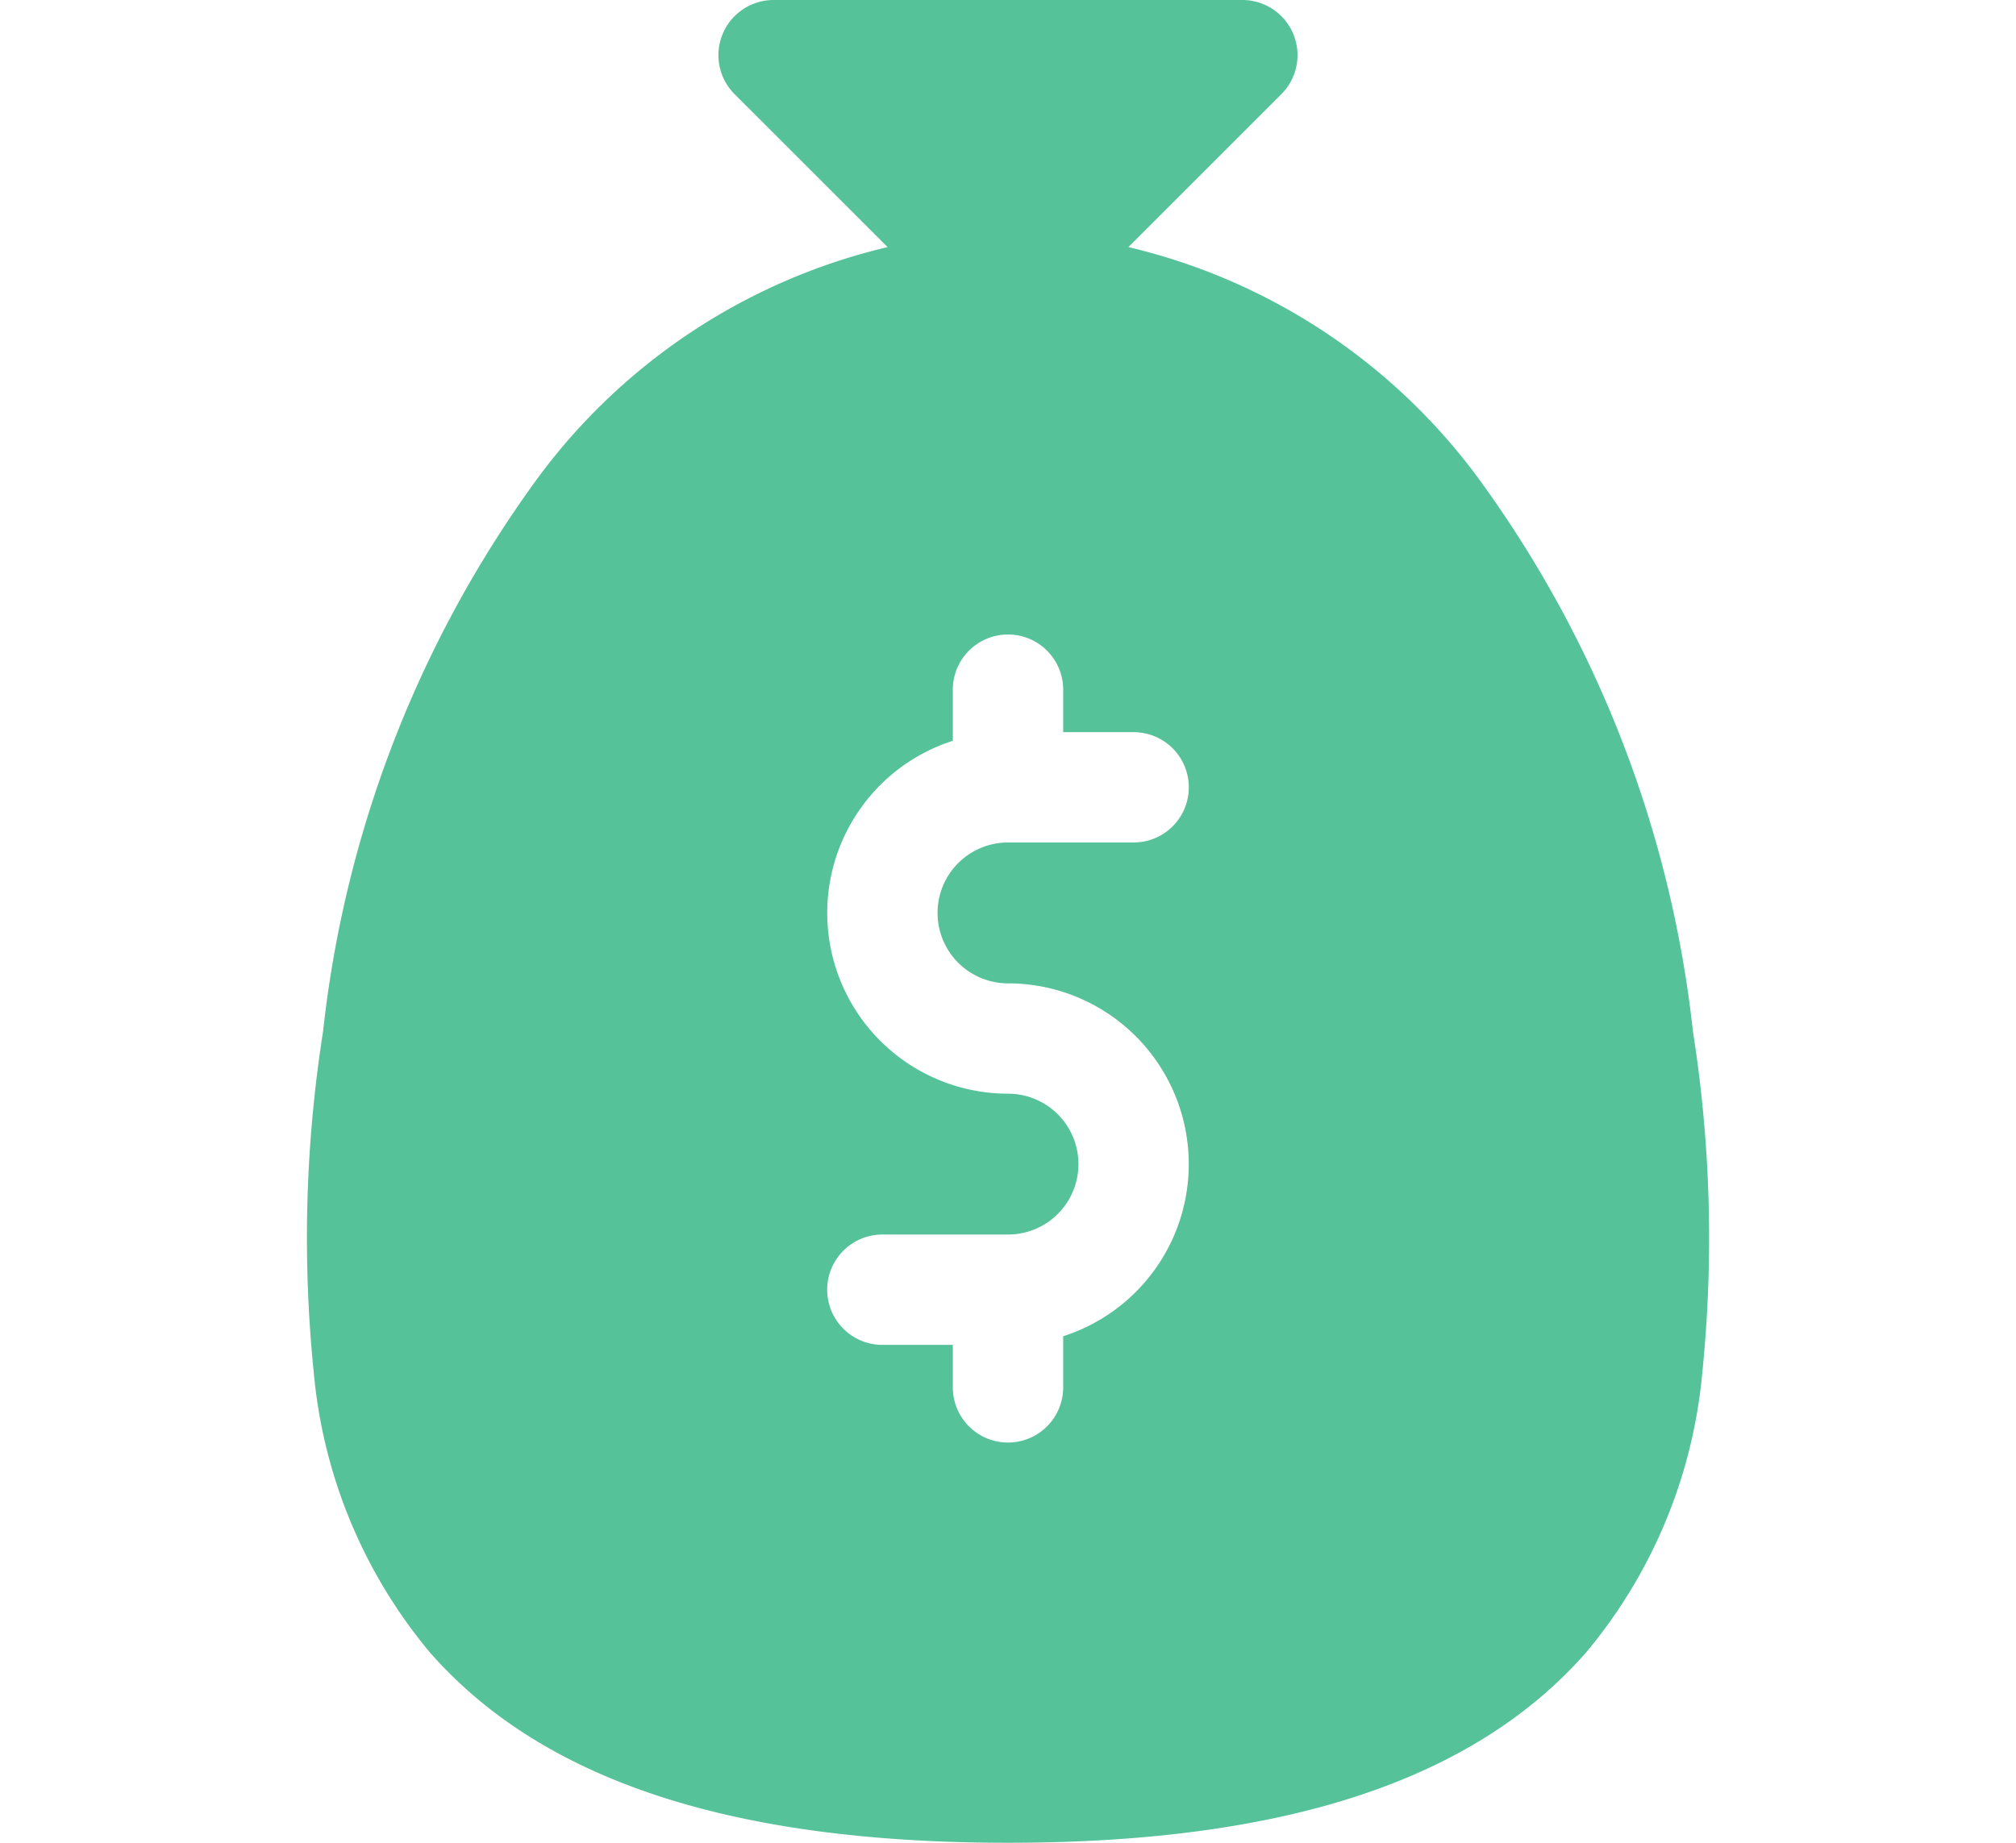 <svg xmlns="http://www.w3.org/2000/svg" xmlns:xlink="http://www.w3.org/1999/xlink" width="35" height="32" viewBox="0 0 35 32"><defs><style>.a{fill:#55c299;}.b{clip-path:url(#a);}</style><clipPath id="a"><rect class="a" width="35" height="32" transform="translate(364 2419)"/></clipPath></defs><g class="b" transform="translate(-364 -2419)"><g transform="translate(365.5 2419)"><path class="a" d="M27.891,17.909a19.943,19.943,0,0,0-3.754-9.643A10.557,10.557,0,0,0,18.09,4.291l2.656-2.656A.958.958,0,0,0,20.069,0H11.931a.958.958,0,0,0-.677,1.636L13.91,4.291A10.557,10.557,0,0,0,7.862,8.266,19.944,19.944,0,0,0,4.109,17.91a23.094,23.094,0,0,0-.162,5.92A8.811,8.811,0,0,0,5.968,28.7C7.919,30.919,11.2,32,16,32s8.081-1.081,10.032-3.3a8.811,8.811,0,0,0,2.022-4.866A23.094,23.094,0,0,0,27.891,17.909ZM16,17.076a3.139,3.139,0,0,1,.958,6.128v.888a.958.958,0,1,1-1.916,0v-.738H13.819a.958.958,0,0,1,0-1.916H16a1.223,1.223,0,1,0,0-2.446,3.139,3.139,0,0,1-.958-6.128v-.888a.958.958,0,0,1,1.916,0v.738h1.223a.958.958,0,1,1,0,1.916H16a1.223,1.223,0,0,0,0,2.446Z"/></g></g></svg>